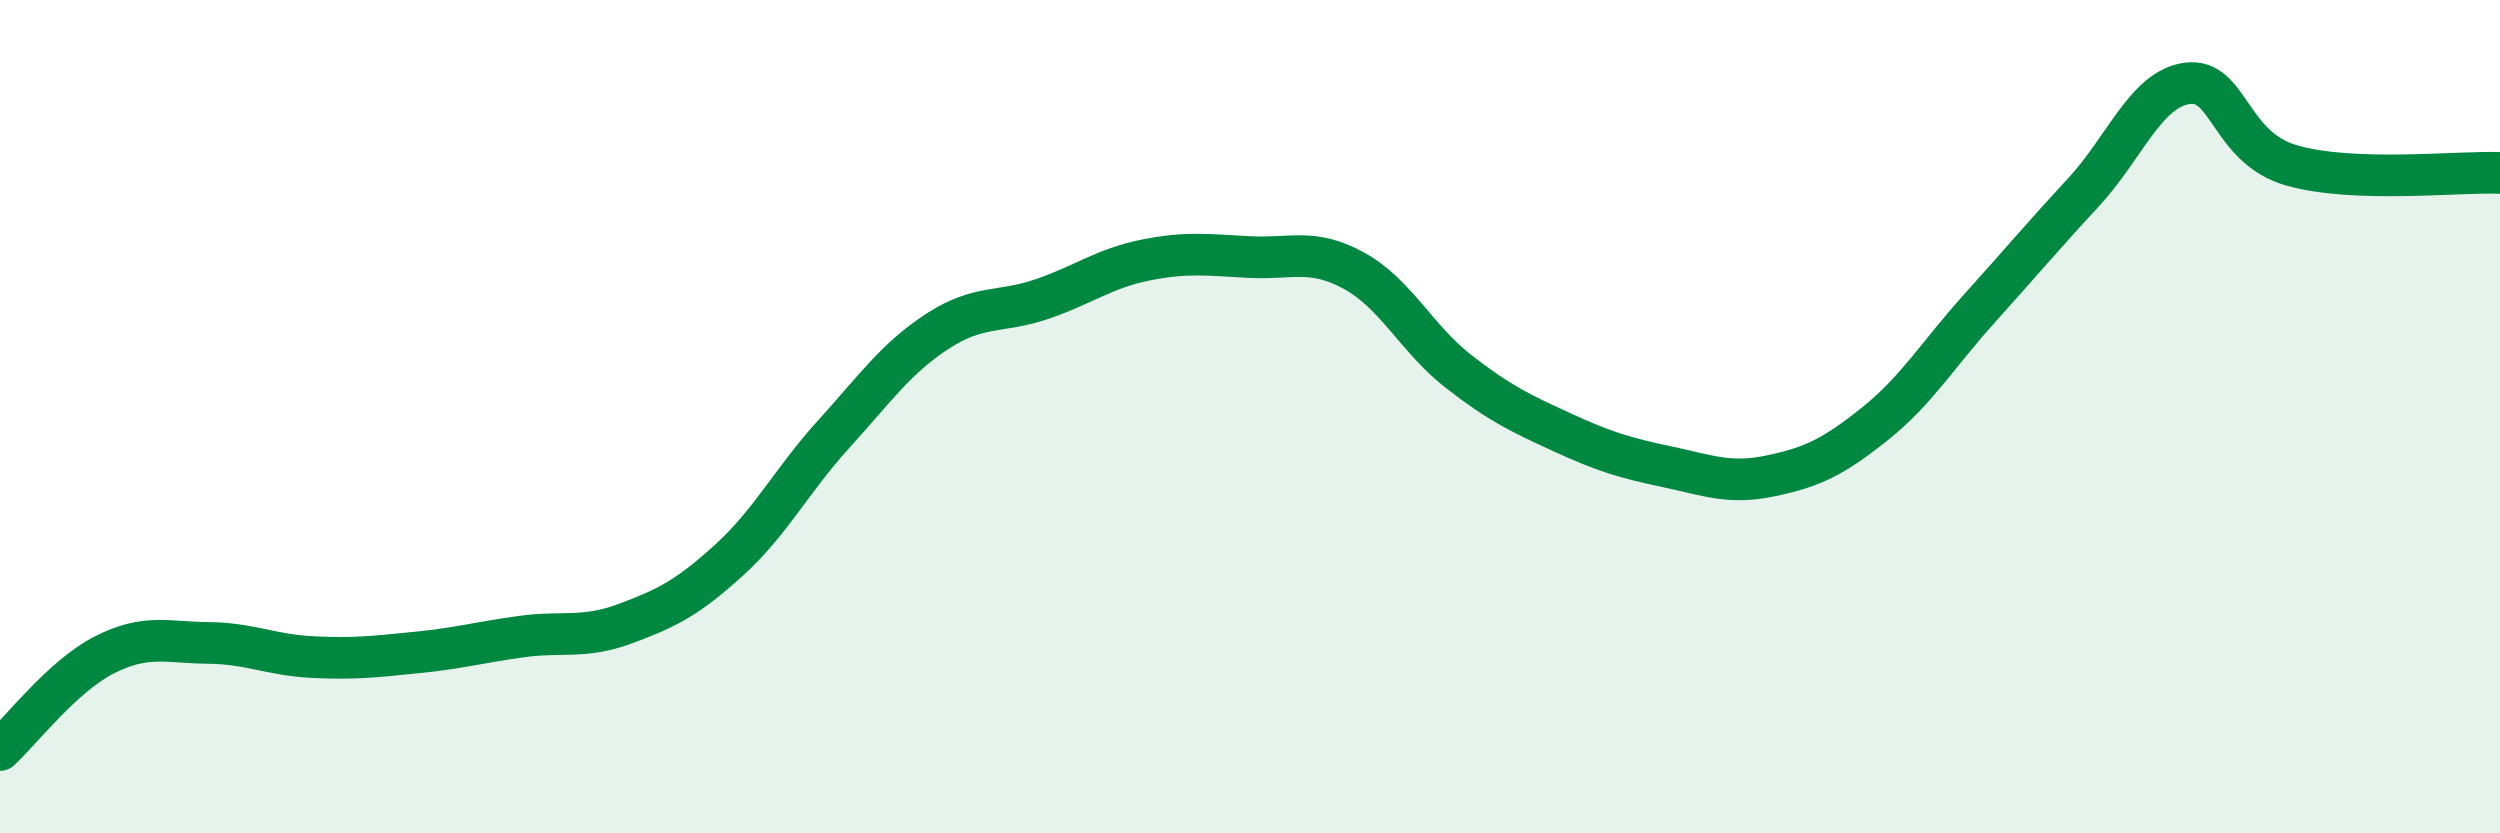 
    <svg width="60" height="20" viewBox="0 0 60 20" xmlns="http://www.w3.org/2000/svg">
      <path
        d="M 0,18 C 0.5,17.54 1.5,16.23 2.5,15.72 C 3.5,15.21 4,15.42 5,15.43 C 6,15.44 6.5,15.72 7.5,15.77 C 8.5,15.82 9,15.76 10,15.66 C 11,15.56 11.5,15.42 12.5,15.28 C 13.5,15.14 14,15.34 15,14.97 C 16,14.6 16.5,14.35 17.5,13.44 C 18.5,12.53 19,11.53 20,10.43 C 21,9.33 21.5,8.6 22.5,7.95 C 23.5,7.3 24,7.52 25,7.18 C 26,6.84 26.5,6.44 27.5,6.24 C 28.5,6.04 29,6.12 30,6.17 C 31,6.22 31.5,5.95 32.5,6.5 C 33.5,7.05 34,8.13 35,8.91 C 36,9.69 36.5,9.92 37.5,10.38 C 38.5,10.84 39,10.99 40,11.2 C 41,11.41 41.5,11.63 42.5,11.42 C 43.5,11.21 44,10.97 45,10.17 C 46,9.37 46.5,8.52 47.5,7.41 C 48.5,6.3 49,5.7 50,4.62 C 51,3.54 51.5,2.13 52.5,2 C 53.5,1.87 53.5,3.54 55,3.97 C 56.5,4.4 59,4.11 60,4.15L60 20L0 20Z"
        fill="#008740"
        opacity="0.1"
        stroke-linecap="round"
        stroke-linejoin="round"
      />
      <path
        d="M 0,18 C 0.5,17.54 1.5,16.23 2.5,15.72 C 3.5,15.21 4,15.42 5,15.43 C 6,15.44 6.5,15.72 7.5,15.77 C 8.5,15.82 9,15.76 10,15.66 C 11,15.56 11.5,15.42 12.5,15.28 C 13.5,15.14 14,15.34 15,14.97 C 16,14.6 16.5,14.35 17.5,13.44 C 18.5,12.53 19,11.53 20,10.43 C 21,9.33 21.5,8.6 22.5,7.95 C 23.5,7.3 24,7.52 25,7.18 C 26,6.84 26.5,6.44 27.5,6.24 C 28.5,6.04 29,6.12 30,6.17 C 31,6.22 31.5,5.95 32.5,6.5 C 33.5,7.05 34,8.13 35,8.91 C 36,9.69 36.5,9.92 37.5,10.38 C 38.5,10.84 39,10.99 40,11.2 C 41,11.41 41.5,11.63 42.5,11.42 C 43.5,11.21 44,10.97 45,10.17 C 46,9.37 46.5,8.52 47.5,7.41 C 48.5,6.3 49,5.7 50,4.62 C 51,3.54 51.5,2.13 52.5,2 C 53.5,1.87 53.5,3.54 55,3.97 C 56.5,4.4 59,4.11 60,4.15"
        stroke="#008740"
        stroke-width="1"
        fill="none"
        stroke-linecap="round"
        stroke-linejoin="round"
      />
    </svg>
  